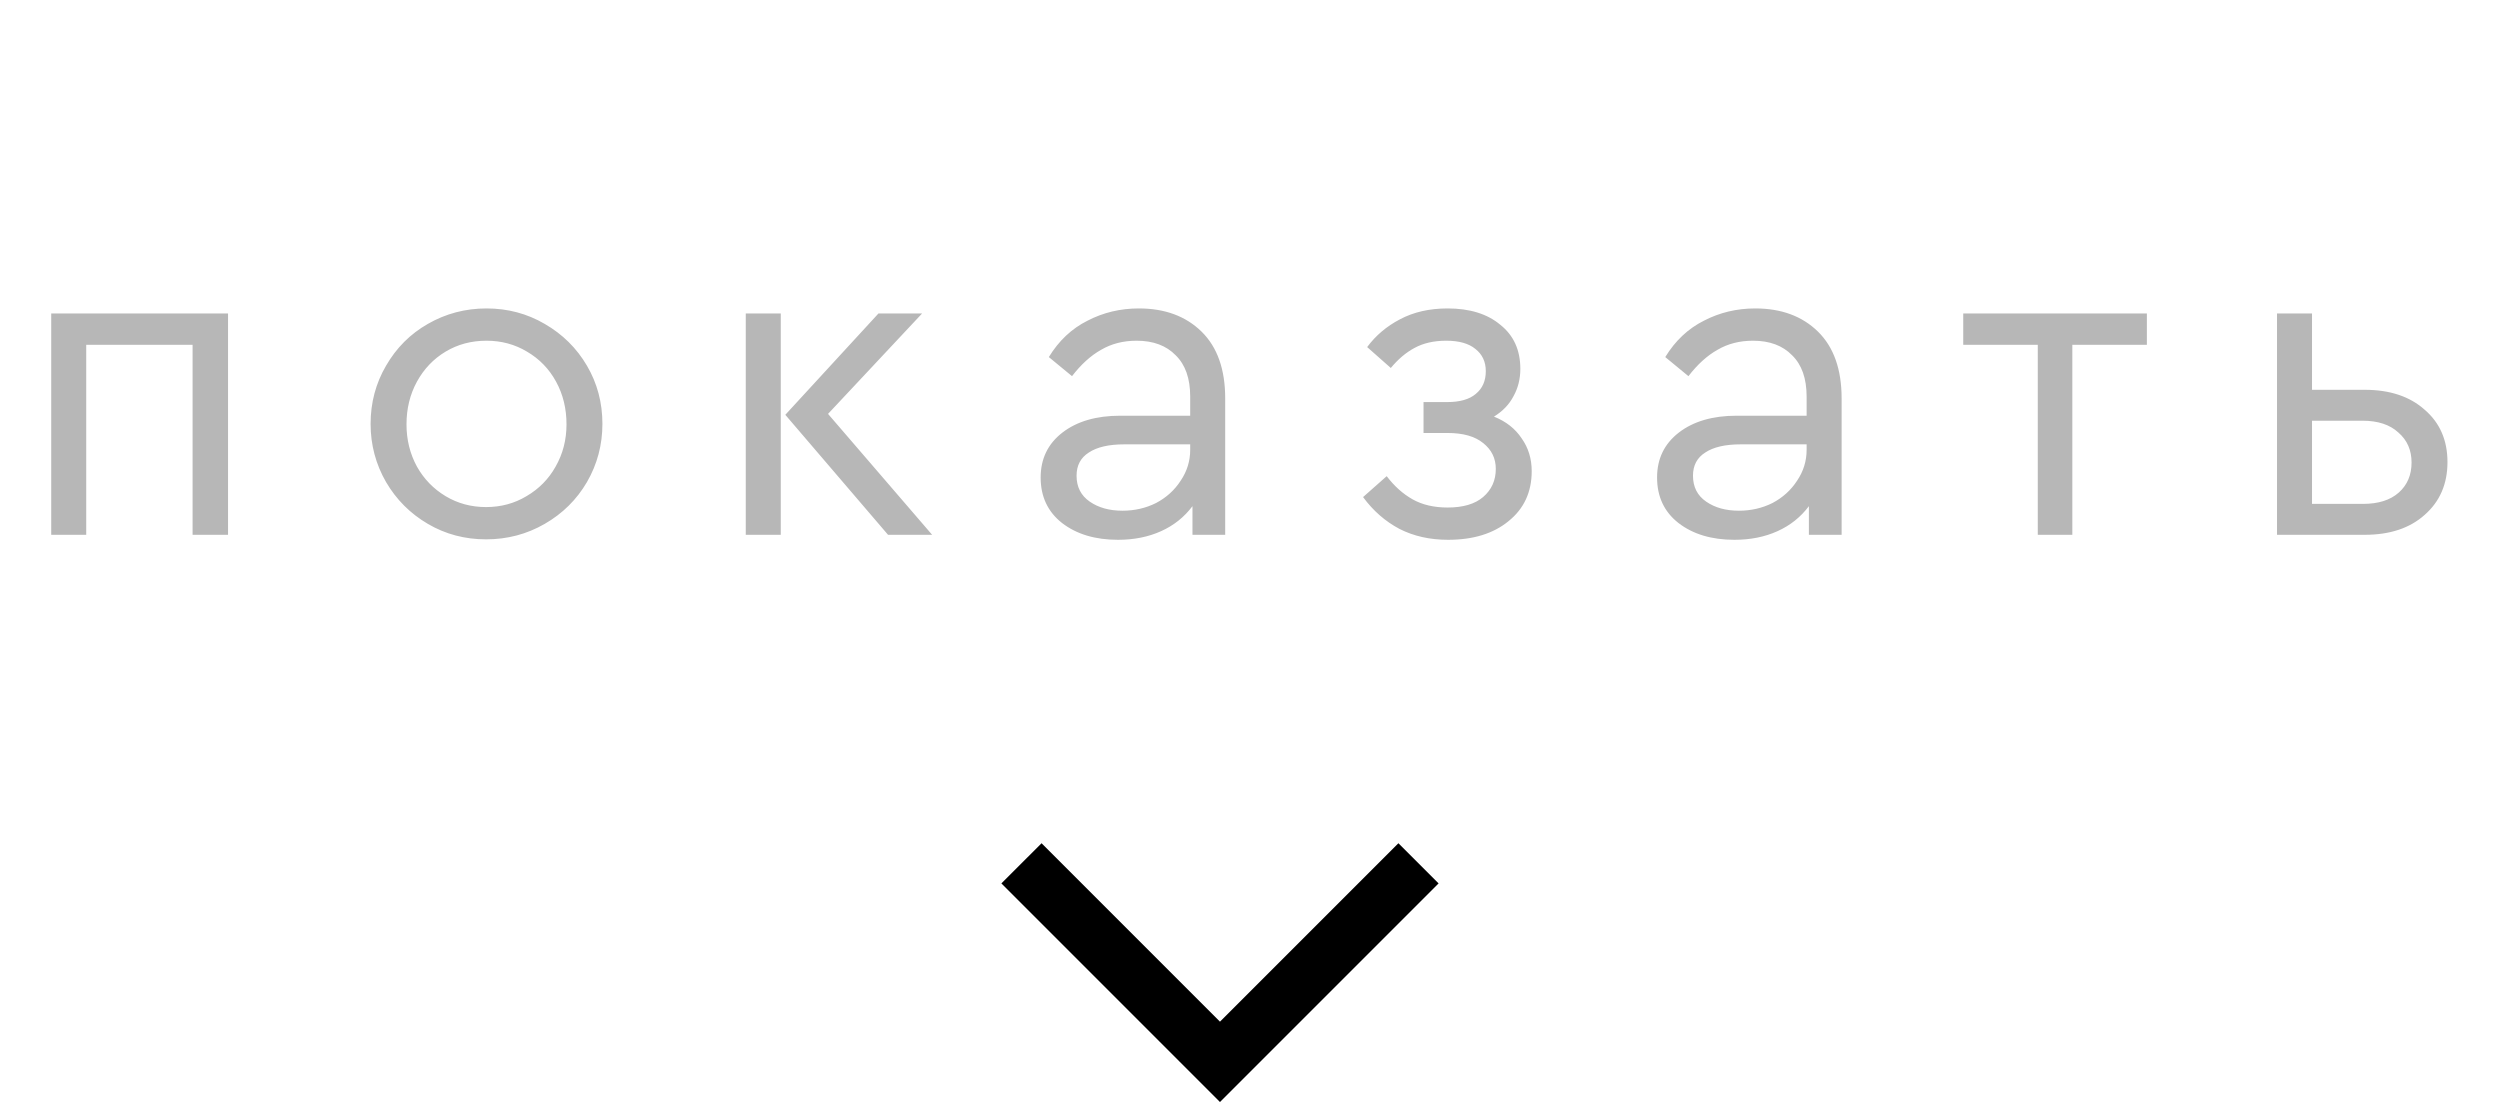 <svg width="88" height="39" viewBox="0 0 88 39" fill="none" xmlns="http://www.w3.org/2000/svg">
<path d="M35.956 30.389L42.943 37.377L49.931 30.389" stroke="black" stroke-width="2"/>
<path d="M1.803 11.033H8.027V18.825H6.779V12.137H3.035V18.825H1.803V11.033ZM17.109 18.985C16.363 18.985 15.68 18.804 15.061 18.441C14.443 18.079 13.952 17.588 13.589 16.969C13.227 16.34 13.045 15.657 13.045 14.921C13.045 14.175 13.227 13.492 13.589 12.873C13.952 12.244 14.443 11.753 15.061 11.401C15.691 11.039 16.379 10.857 17.125 10.857C17.872 10.857 18.555 11.039 19.173 11.401C19.803 11.764 20.299 12.255 20.661 12.873C21.024 13.492 21.205 14.175 21.205 14.921C21.205 15.657 21.024 16.34 20.661 16.969C20.299 17.588 19.803 18.079 19.173 18.441C18.544 18.804 17.856 18.985 17.109 18.985ZM17.109 17.849C17.632 17.849 18.107 17.721 18.533 17.465C18.971 17.209 19.312 16.863 19.557 16.425C19.813 15.977 19.941 15.481 19.941 14.937C19.941 14.383 19.819 13.881 19.573 13.433C19.328 12.985 18.987 12.633 18.549 12.377C18.123 12.121 17.648 11.993 17.125 11.993C16.592 11.993 16.112 12.121 15.685 12.377C15.259 12.633 14.923 12.985 14.677 13.433C14.432 13.881 14.309 14.383 14.309 14.937C14.309 15.481 14.432 15.977 14.677 16.425C14.923 16.863 15.259 17.209 15.685 17.465C16.112 17.721 16.587 17.849 17.109 17.849ZM26.251 11.033H27.483V18.825H26.251V11.033ZM32.811 18.825H31.259L27.643 14.601L30.923 11.033H32.459L29.147 14.569L32.811 18.825ZM40.087 10.857C41.004 10.857 41.74 11.129 42.295 11.673C42.85 12.217 43.127 13.001 43.127 14.025V18.825H41.975V17.817C41.687 18.201 41.319 18.495 40.871 18.697C40.423 18.9 39.916 19.001 39.351 19.001C38.551 19.001 37.895 18.804 37.383 18.409C36.882 18.015 36.631 17.481 36.631 16.809C36.631 16.148 36.887 15.62 37.399 15.225C37.911 14.831 38.588 14.633 39.431 14.633H41.895V13.961C41.895 13.321 41.724 12.836 41.383 12.505C41.052 12.164 40.594 11.993 40.007 11.993C39.538 11.993 39.122 12.1 38.759 12.313C38.396 12.516 38.055 12.825 37.735 13.241L36.919 12.569C37.271 11.993 37.724 11.567 38.279 11.289C38.834 11.001 39.436 10.857 40.087 10.857ZM39.511 17.977C39.938 17.977 40.332 17.887 40.695 17.705C41.058 17.513 41.346 17.252 41.559 16.921C41.783 16.591 41.895 16.228 41.895 15.833V15.641H39.575C39.031 15.641 38.615 15.737 38.327 15.929C38.039 16.111 37.895 16.383 37.895 16.745C37.895 17.14 38.05 17.444 38.359 17.657C38.668 17.871 39.052 17.977 39.511 17.977ZM52.588 14.665C53.015 14.836 53.34 15.092 53.564 15.433C53.799 15.764 53.916 16.148 53.916 16.585C53.916 17.321 53.644 17.908 53.1 18.345C52.567 18.783 51.858 19.001 50.972 19.001C50.332 19.001 49.762 18.873 49.26 18.617C48.759 18.351 48.332 17.977 47.98 17.497L48.812 16.761C49.079 17.113 49.383 17.385 49.724 17.577C50.066 17.769 50.476 17.865 50.956 17.865C51.5 17.865 51.916 17.743 52.204 17.497C52.503 17.241 52.652 16.911 52.652 16.505C52.652 16.132 52.503 15.828 52.204 15.593C51.916 15.359 51.5 15.241 50.956 15.241H50.108V14.153H50.94C51.388 14.153 51.724 14.057 51.948 13.865C52.183 13.673 52.3 13.407 52.3 13.065C52.3 12.735 52.178 12.473 51.932 12.281C51.698 12.089 51.356 11.993 50.908 11.993C50.471 11.993 50.098 12.079 49.788 12.249C49.49 12.409 49.212 12.644 48.956 12.953L48.124 12.217C48.423 11.812 48.807 11.487 49.276 11.241C49.756 10.985 50.316 10.857 50.956 10.857C51.735 10.857 52.354 11.049 52.812 11.433C53.282 11.807 53.516 12.324 53.516 12.985C53.516 13.337 53.436 13.657 53.276 13.945C53.127 14.233 52.898 14.473 52.588 14.665ZM61.785 10.857C62.702 10.857 63.438 11.129 63.993 11.673C64.547 12.217 64.825 13.001 64.825 14.025V18.825H63.673V17.817C63.385 18.201 63.017 18.495 62.569 18.697C62.121 18.9 61.614 19.001 61.049 19.001C60.249 19.001 59.593 18.804 59.081 18.409C58.579 18.015 58.329 17.481 58.329 16.809C58.329 16.148 58.585 15.62 59.097 15.225C59.609 14.831 60.286 14.633 61.129 14.633H63.593V13.961C63.593 13.321 63.422 12.836 63.081 12.505C62.75 12.164 62.291 11.993 61.705 11.993C61.235 11.993 60.819 12.1 60.457 12.313C60.094 12.516 59.753 12.825 59.433 13.241L58.617 12.569C58.969 11.993 59.422 11.567 59.977 11.289C60.531 11.001 61.134 10.857 61.785 10.857ZM61.209 17.977C61.635 17.977 62.03 17.887 62.393 17.705C62.755 17.513 63.043 17.252 63.257 16.921C63.481 16.591 63.593 16.228 63.593 15.833V15.641H61.273C60.729 15.641 60.313 15.737 60.025 15.929C59.737 16.111 59.593 16.383 59.593 16.745C59.593 17.14 59.747 17.444 60.057 17.657C60.366 17.871 60.75 17.977 61.209 17.977ZM71.73 12.137H69.106V11.033H75.57V12.137H72.946V18.825H71.73V12.137ZM80.151 11.033H81.383V13.721H83.239C84.124 13.721 84.828 13.956 85.351 14.425C85.884 14.884 86.151 15.497 86.151 16.265C86.151 17.033 85.884 17.652 85.351 18.121C84.828 18.591 84.124 18.825 83.239 18.825H80.151V11.033ZM83.175 17.737C83.719 17.737 84.14 17.604 84.439 17.337C84.737 17.071 84.887 16.719 84.887 16.281C84.887 15.844 84.732 15.492 84.423 15.225C84.124 14.948 83.703 14.809 83.159 14.809H81.383V17.737H83.175Z" fill="#B7B7B7"/>
</svg>
